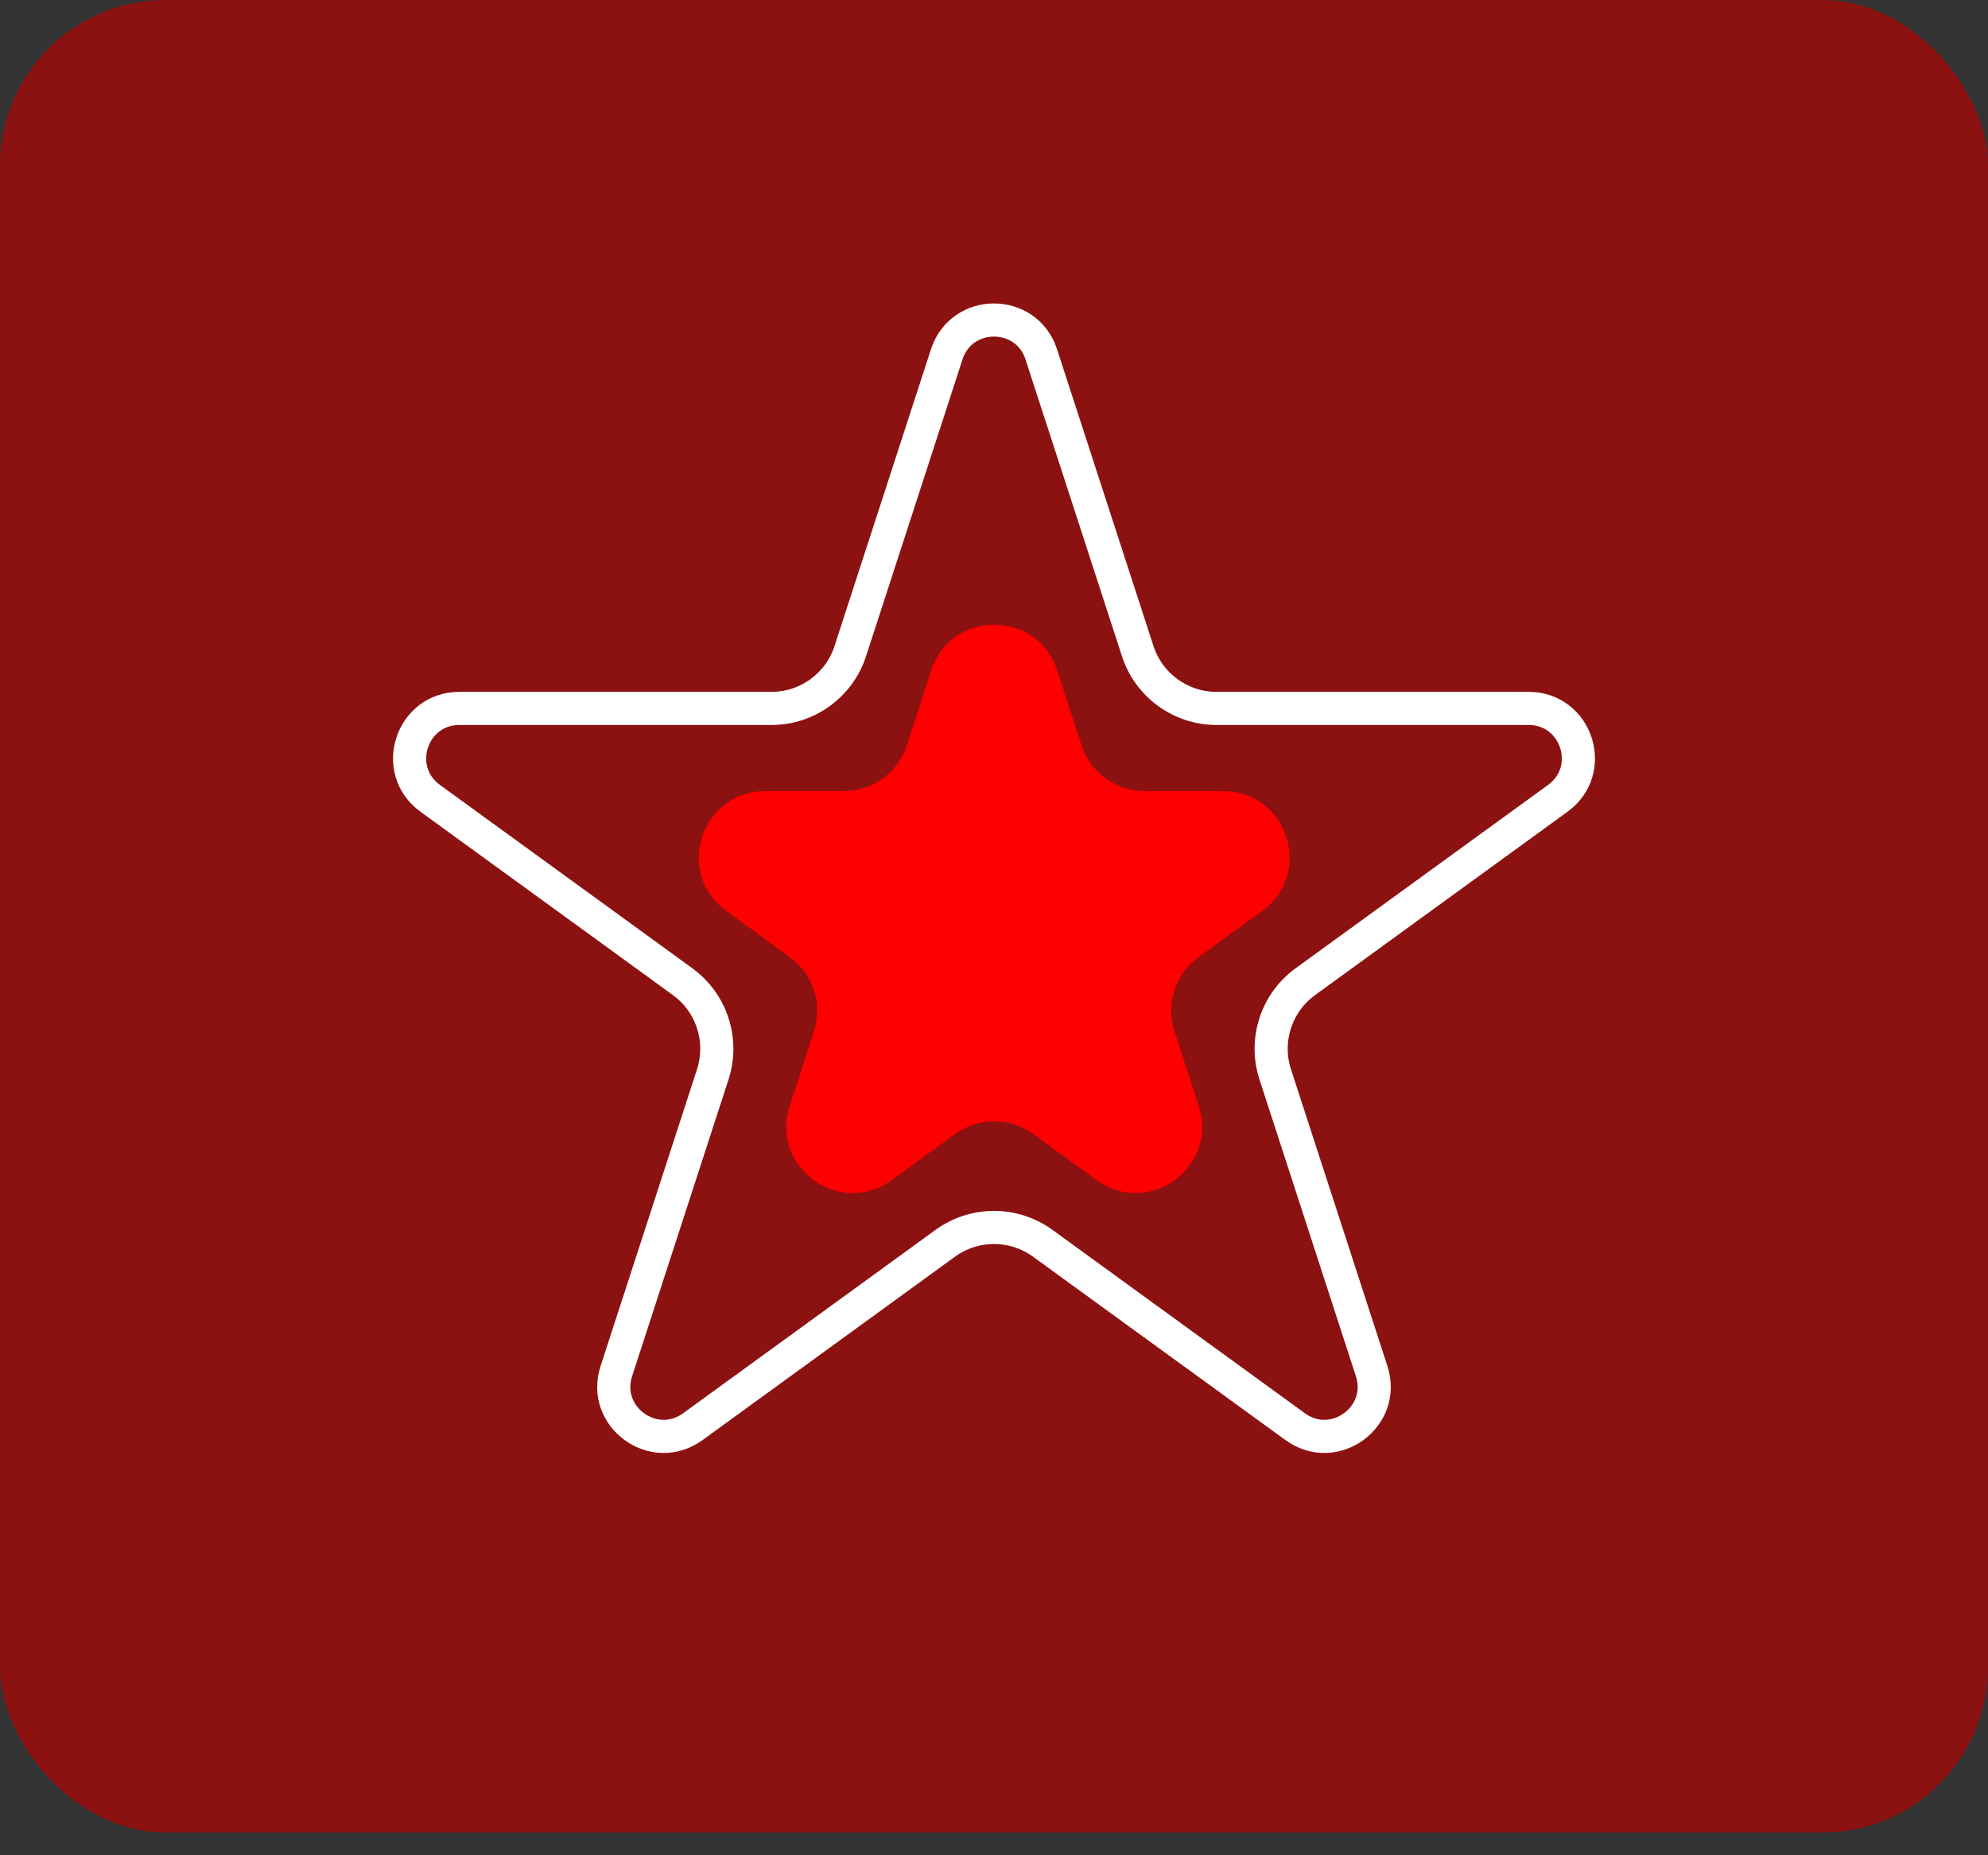 <svg xmlns="http://www.w3.org/2000/svg" width="60" height="56" viewBox="0 0 60 56" fill="none"><rect x="0" y="0" width="60" height="56" fill="#333333" stroke="none"/><rect width="60" height="55.312" rx="5" fill="#8C1111"></rect><path d="M28.573 10.696C29.022 9.314 30.978 9.314 31.427 10.696L34.338 19.655C34.673 20.685 35.632 21.383 36.715 21.383H46.135C47.588 21.383 48.192 23.242 47.017 24.096L39.395 29.633C38.52 30.269 38.153 31.398 38.487 32.428L41.398 41.387C41.847 42.769 40.265 43.918 39.09 43.063L31.47 37.527C30.593 36.891 29.407 36.891 28.53 37.527L20.91 43.063C19.735 43.918 18.152 42.769 18.602 41.387L21.513 32.428C21.826 31.462 21.523 30.41 20.763 29.758L20.605 29.633L12.983 24.096C11.808 23.242 12.412 21.383 13.865 21.383H23.285C24.368 21.383 25.327 20.685 25.662 19.655L28.573 10.696Z" stroke="white"></path><path d="M28.104 20.239C28.703 18.396 31.31 18.396 31.908 20.239L32.642 22.496C32.91 23.32 33.678 23.878 34.544 23.878H36.918C38.855 23.878 39.661 26.358 38.093 27.496L36.173 28.892C35.472 29.401 35.179 30.304 35.446 31.128L36.18 33.385C36.779 35.228 34.67 36.76 33.102 35.621L31.182 34.226C30.481 33.717 29.532 33.717 28.831 34.226L26.91 35.621C25.343 36.76 23.234 35.228 23.833 33.385L24.566 31.128C24.834 30.304 24.541 29.401 23.84 28.892L21.919 27.496C20.352 26.358 21.157 23.878 23.095 23.878H25.469C26.335 23.878 27.103 23.32 27.371 22.496L28.104 20.239Z" fill="#FF0000"></path></svg>